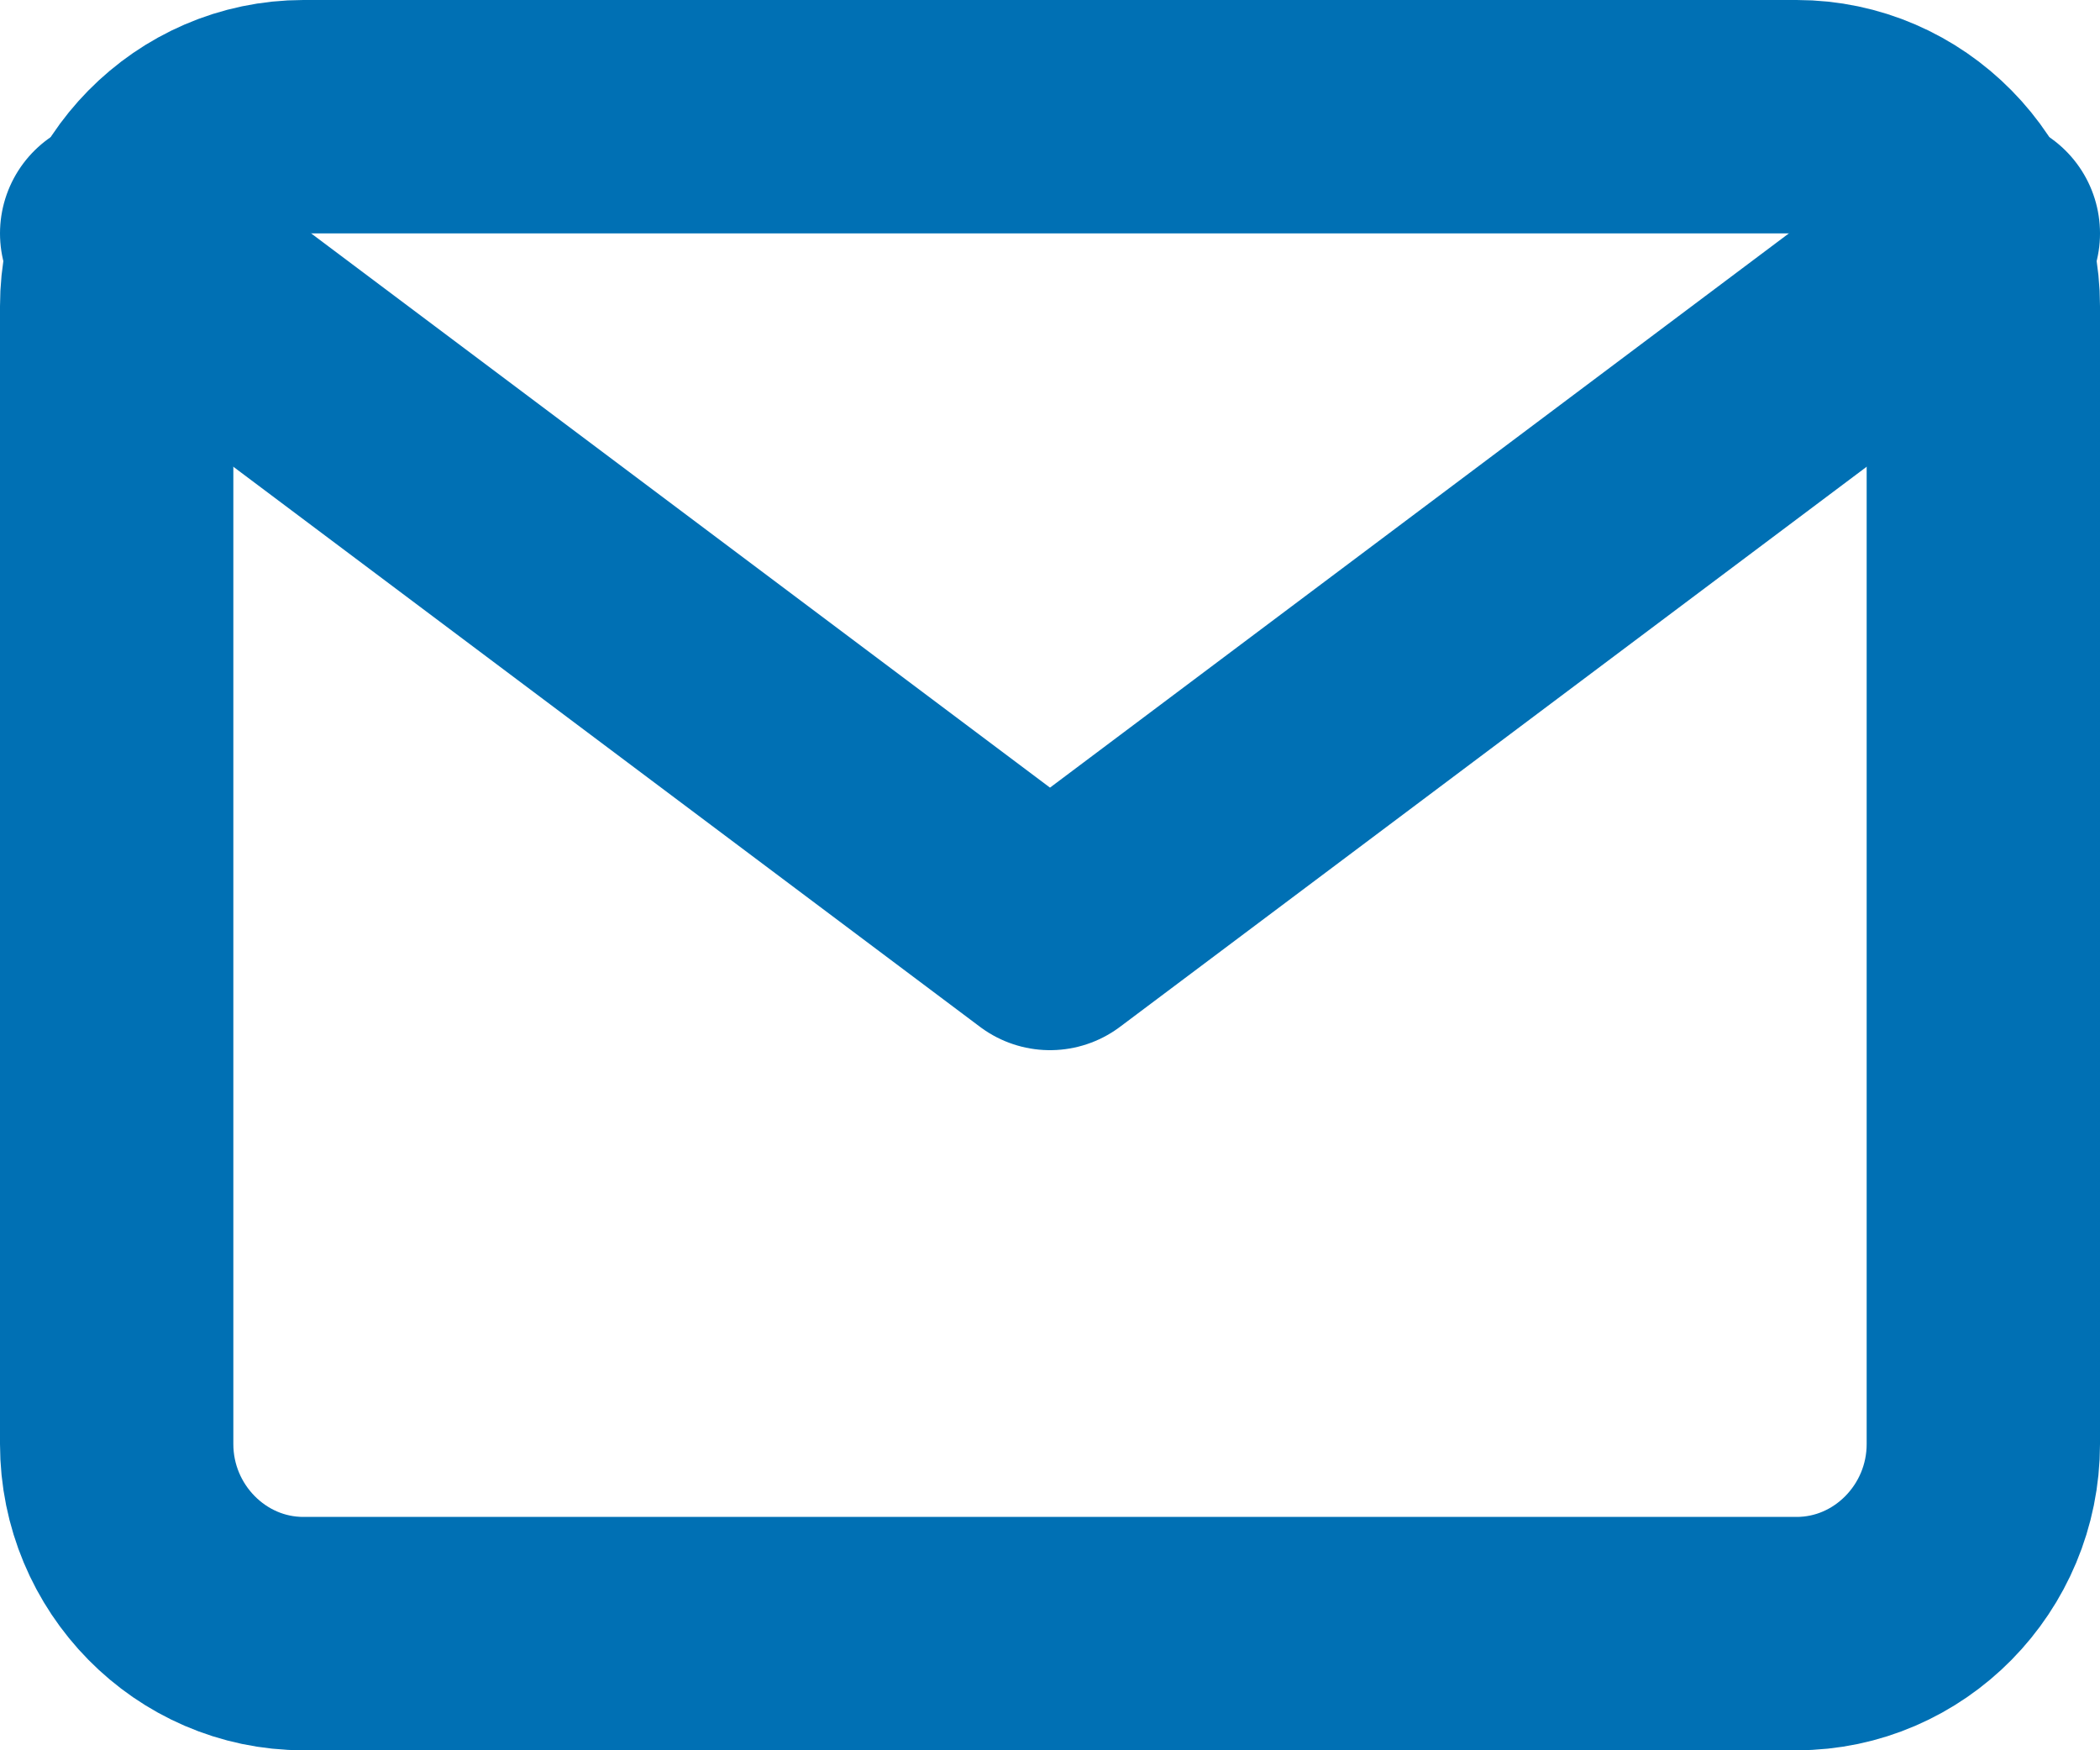 <svg width="18" height="15" viewBox="0 0 18 15" fill="none" xmlns="http://www.w3.org/2000/svg">
<path d="M2.6 1H15.4C16.28 1 17 1.731 17 2.625V12.375C17 13.269 16.28 14 15.4 14H2.6C1.72 14 1 13.269 1 12.375V2.625C1 1.731 1.72 1 2.6 1Z" stroke="#0070B4" stroke-width="2" stroke-linecap="round" stroke-linejoin="round"/>
<path d="M17 2L9 8L1 2" stroke="#0070B4" stroke-width="2" stroke-linecap="round" stroke-linejoin="round"/>
</svg>
